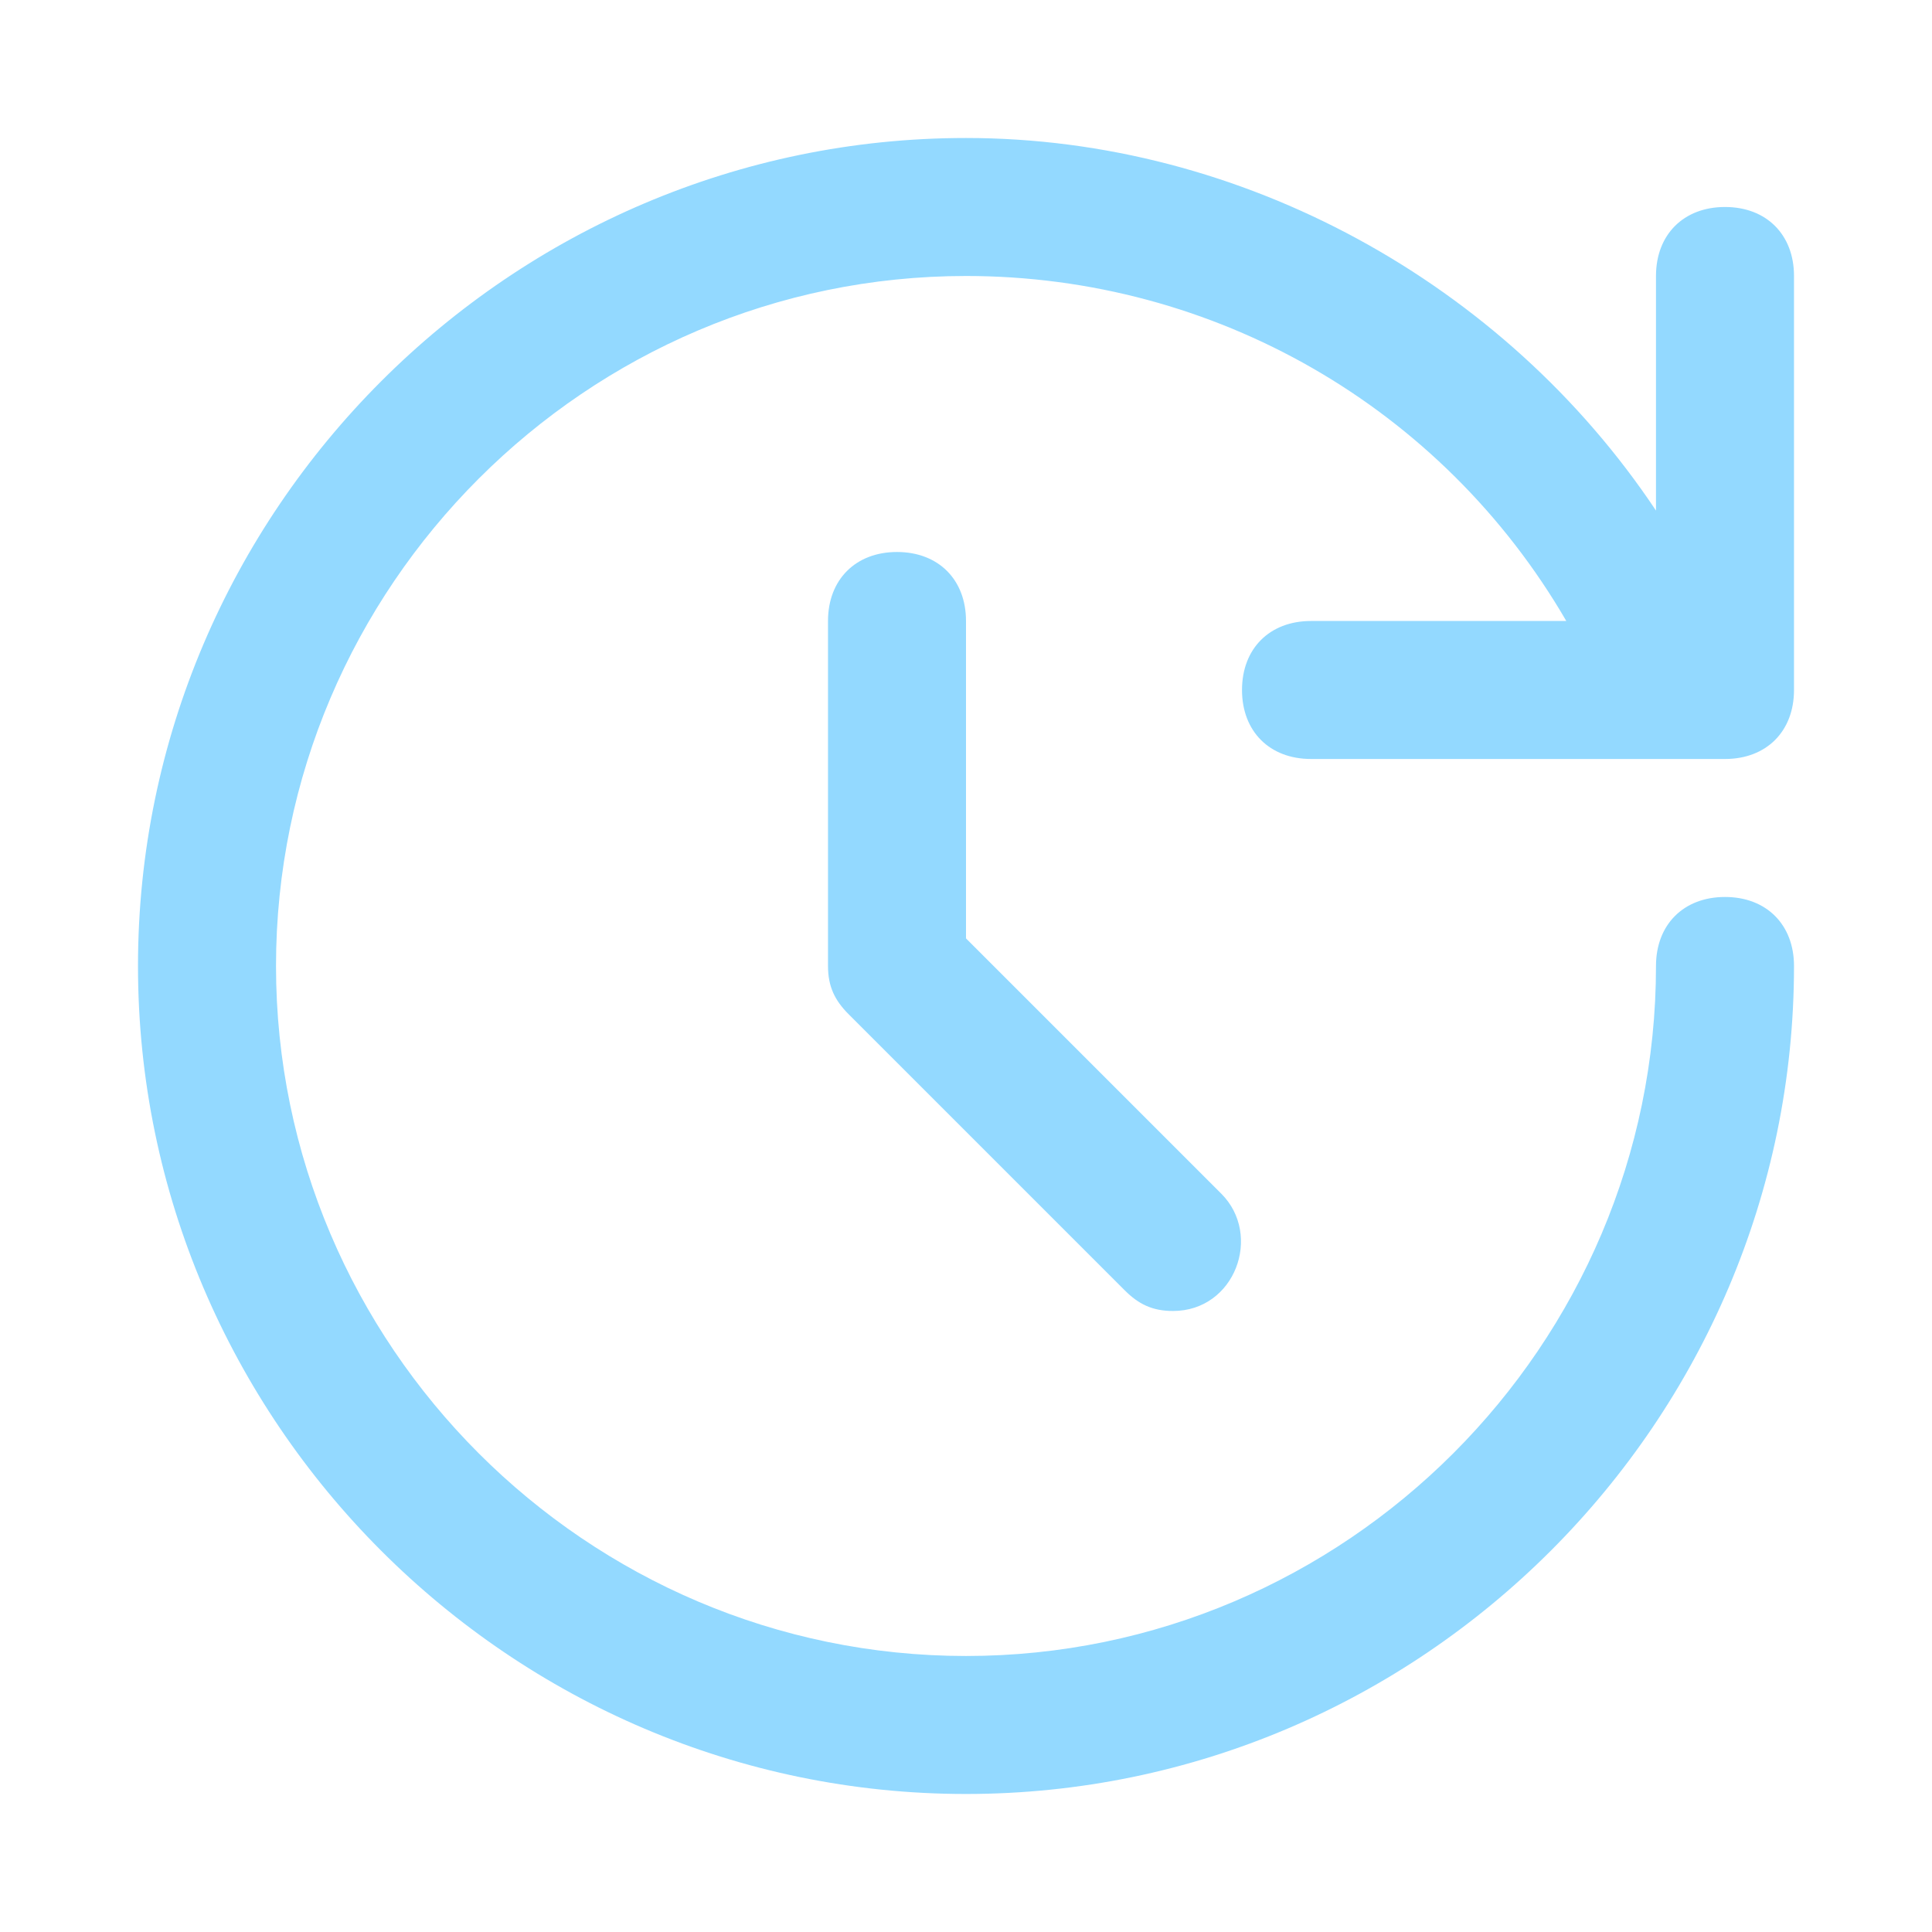 <svg width="80" height="80" viewBox="0 0 80 80" fill="none" xmlns="http://www.w3.org/2000/svg">
<path d="M40 74.285C21.143 74.285 5.714 58.857 5.714 40C5.714 21.142 21.143 5.714 40 5.714C51.429 5.714 62.286 11.714 68.571 21.142V11.428C68.571 9.714 69.714 8.571 71.429 8.571C73.143 8.571 74.286 9.714 74.286 11.428V28.571C74.286 30.285 73.143 31.428 71.429 31.428H54.286C52.571 31.428 51.429 30.285 51.429 28.571C51.429 26.857 52.571 25.714 54.286 25.714H64.857C59.714 16.857 50.286 11.428 40 11.428C24.286 11.428 11.429 24.285 11.429 40C11.429 55.714 24.286 68.571 40 68.571C55.714 68.571 68.571 55.714 68.571 40C68.571 38.285 69.714 37.142 71.429 37.142C73.143 37.142 74.286 38.285 74.286 40C74.286 58.857 58.857 74.285 40 74.285ZM48.571 54.285C47.714 54.285 47.143 54 46.571 53.428L35.143 42C34.571 41.428 34.286 40.857 34.286 40V25.714C34.286 24 35.429 22.857 37.143 22.857C38.857 22.857 40 24 40 25.714V38.857L50.571 49.428C52.286 51.142 51.143 54.285 48.571 54.285Z" fill="#93D9FF"/>
</svg>
